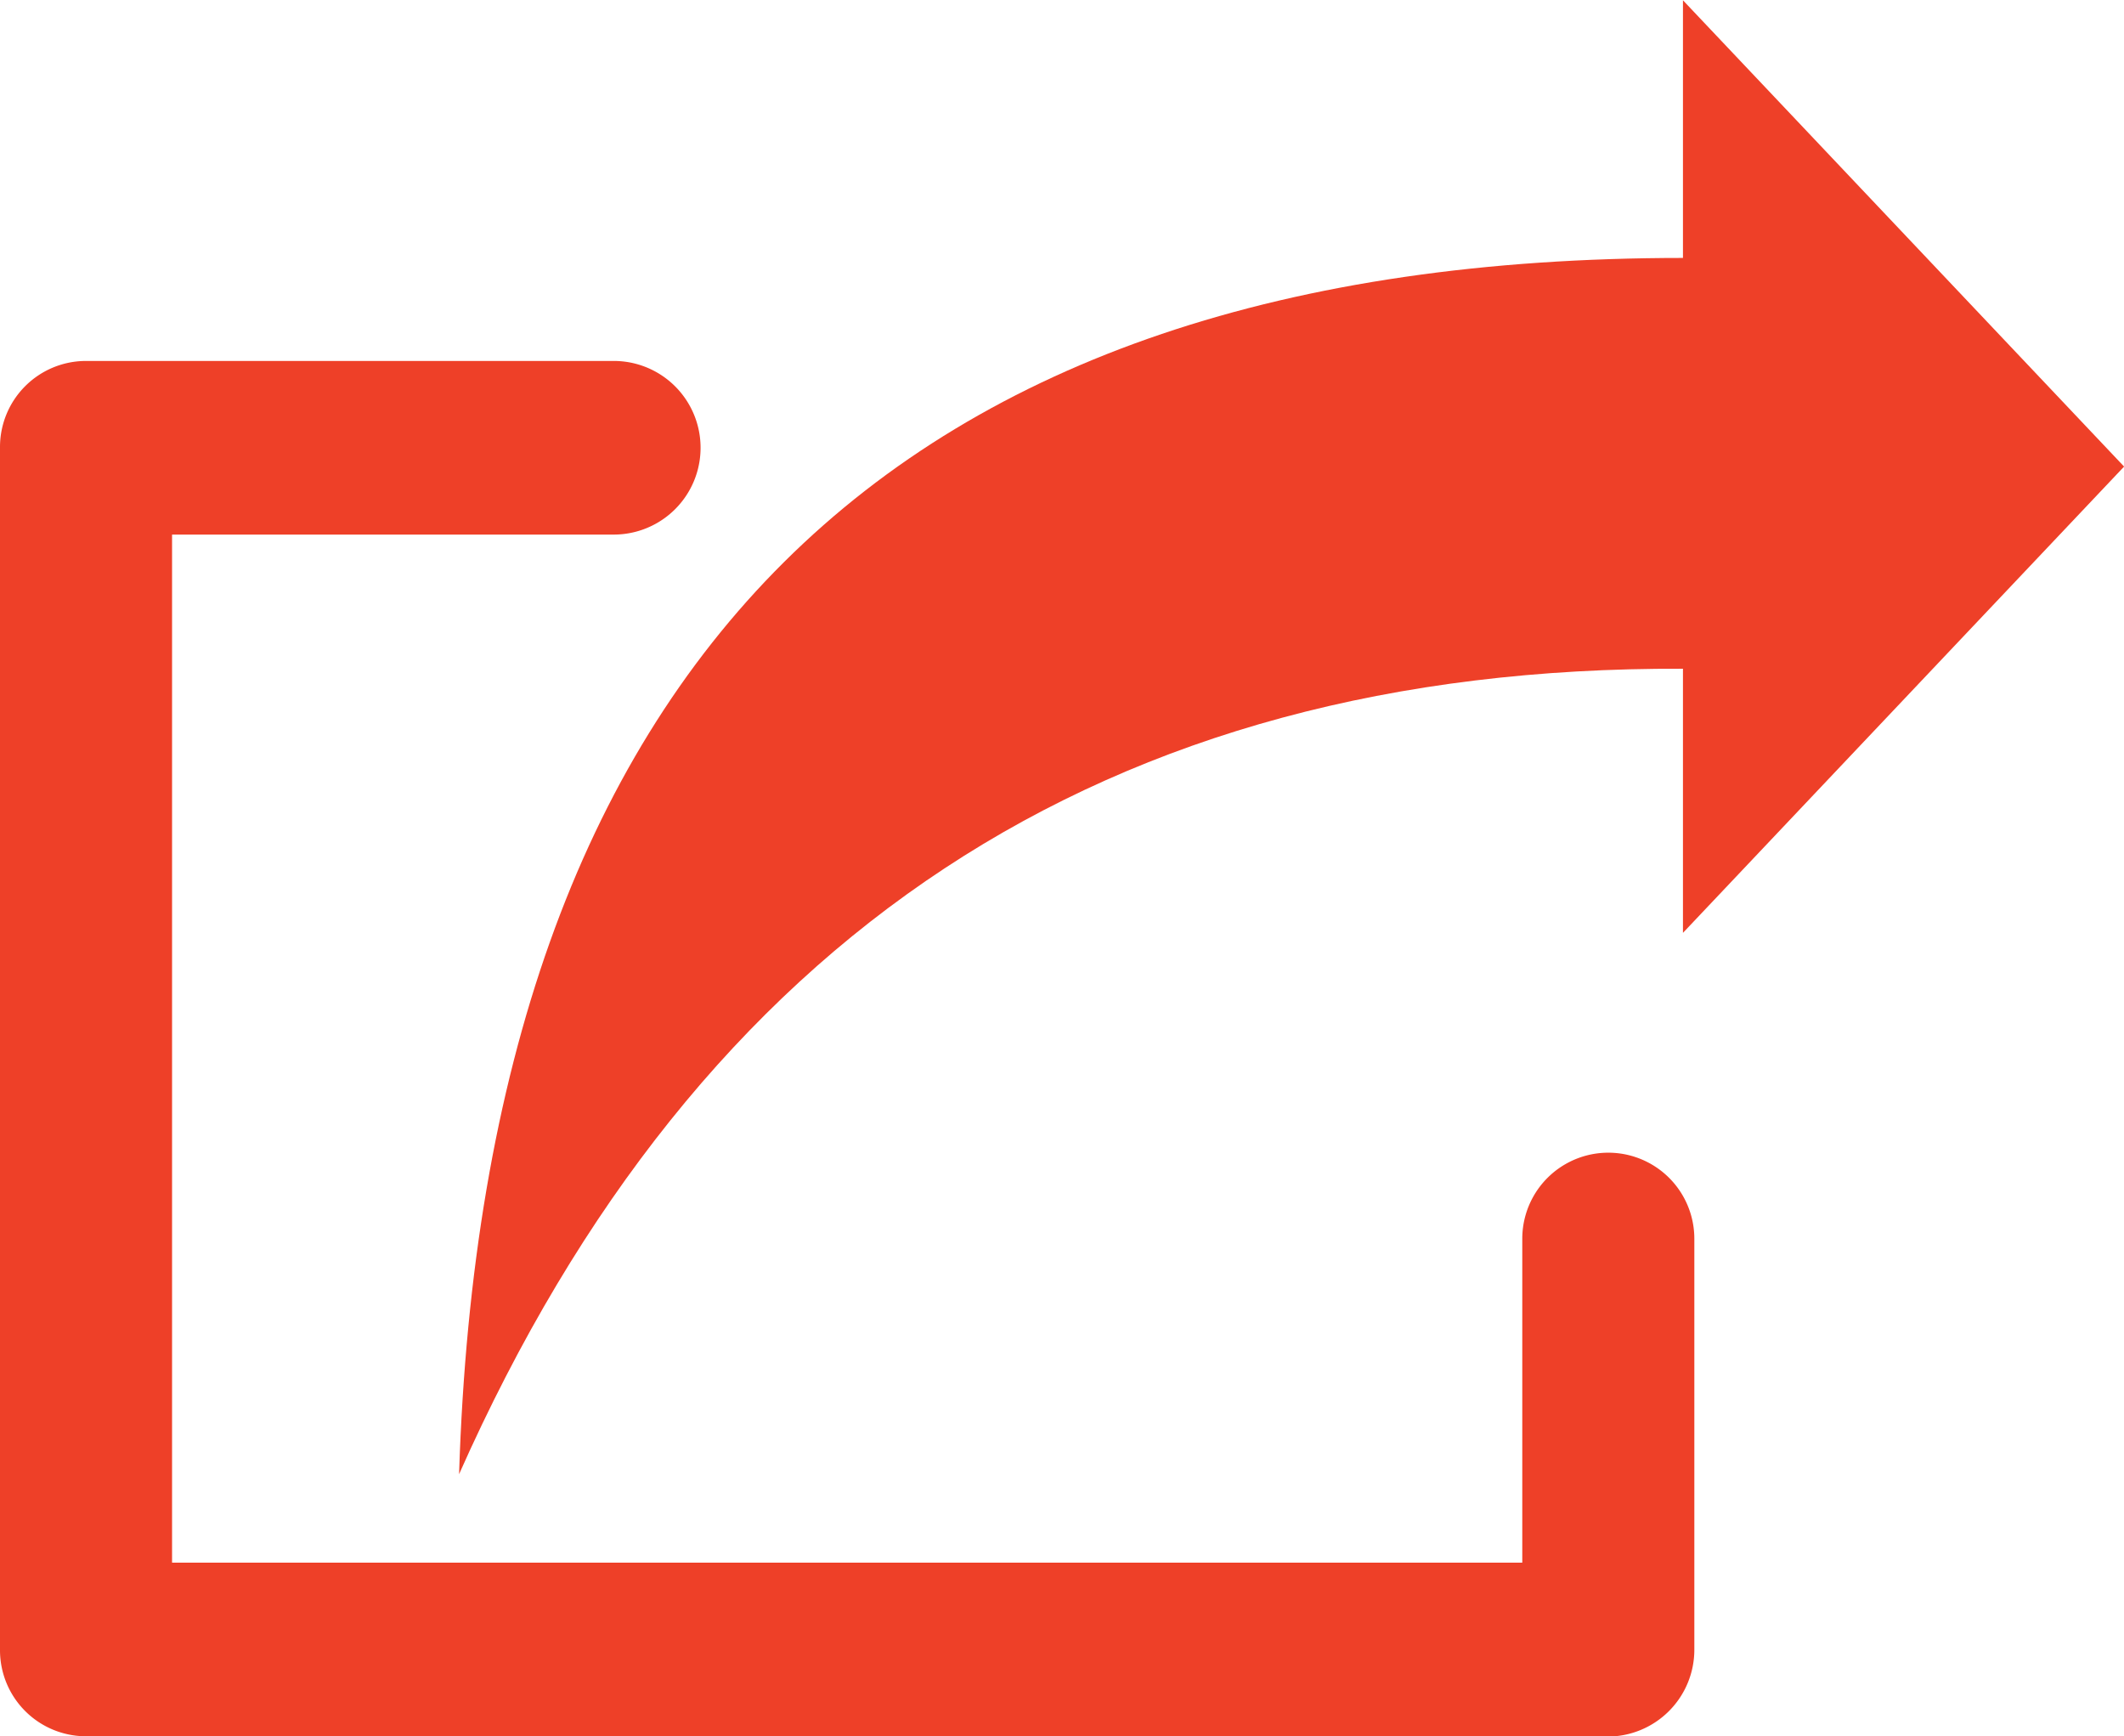 <svg id="share_icon" data-name="share icon" xmlns="http://www.w3.org/2000/svg" width="22.023" height="18" viewBox="0 0 22.023 18">
  <path id="Combined_Shape" data-name="Combined Shape" d="M.9,14.258H.892A.892.892,0,0,1,0,13.366V.892A.892.892,0,0,1,.892,0H6.364a.9.9,0,1,1,0,1.8H1.784V12.458h14V9.1a.892.892,0,0,1,1.784,0v4.126q0,.034,0,.067t0,.068a.9.9,0,0,1-.9.9Z" transform="translate(0 3.742)" fill="#ee4028"/>
  <path id="Combined_Shape-2" data-name="Combined Shape" d="M12.69,2.671V0l4.574,4.834L12.69,9.668V6.93Q3.727,6.891,0,15.28.395,2.671,12.69,2.671Z" transform="translate(4.76 0.003)" fill="#ee4028"/>
</svg>
